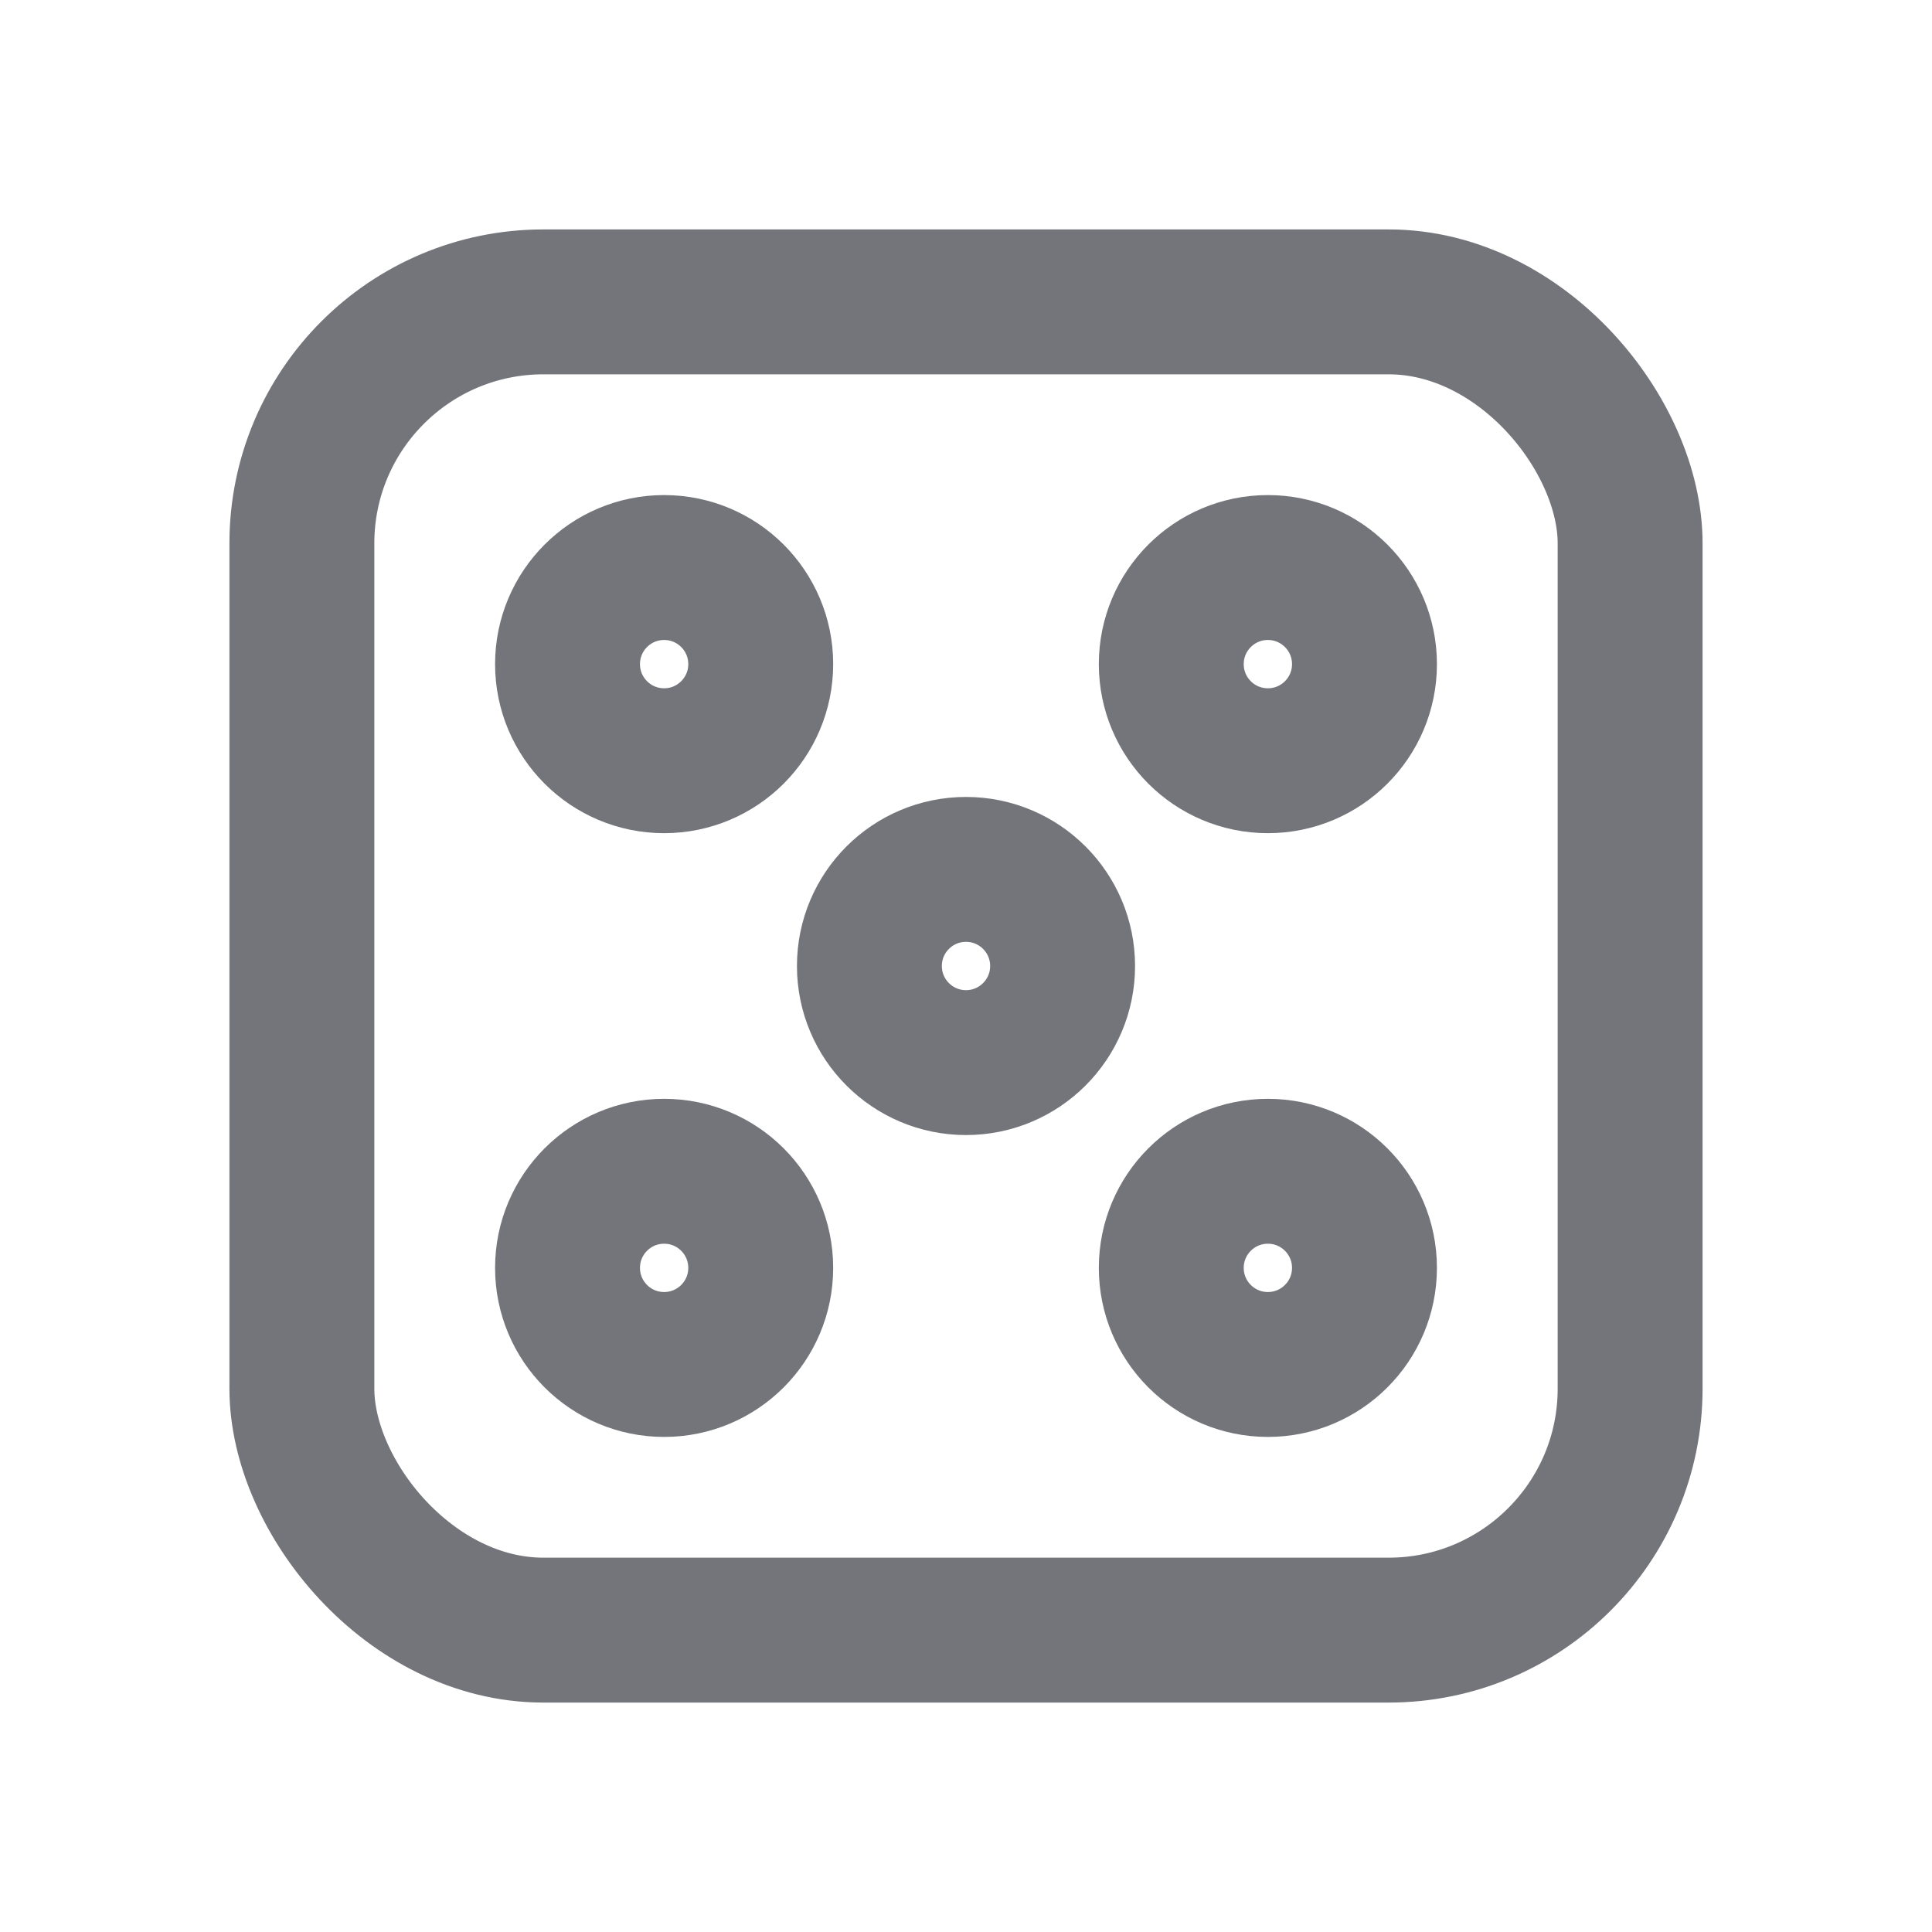 <svg width="16" height="16" xmlns="http://www.w3.org/2000/svg">
  <g fill="none" stroke="#73757A" stroke-width="1.2">
    <rect x="2.5" y="2.5" width="11" height="11" rx="2"/>
    <circle cx="5.5" cy="5.5" r="0.8" fill="none"/>
    <circle cx="10.5" cy="5.5" r="0.8" fill="none"/>
    <circle cx="5.5" cy="10.5" r="0.8" fill="none"/>
    <circle cx="10.5" cy="10.5" r="0.8" fill="none"/>
    <circle cx="8" cy="8" r="0.8" fill="none"/>
  </g>
</svg>